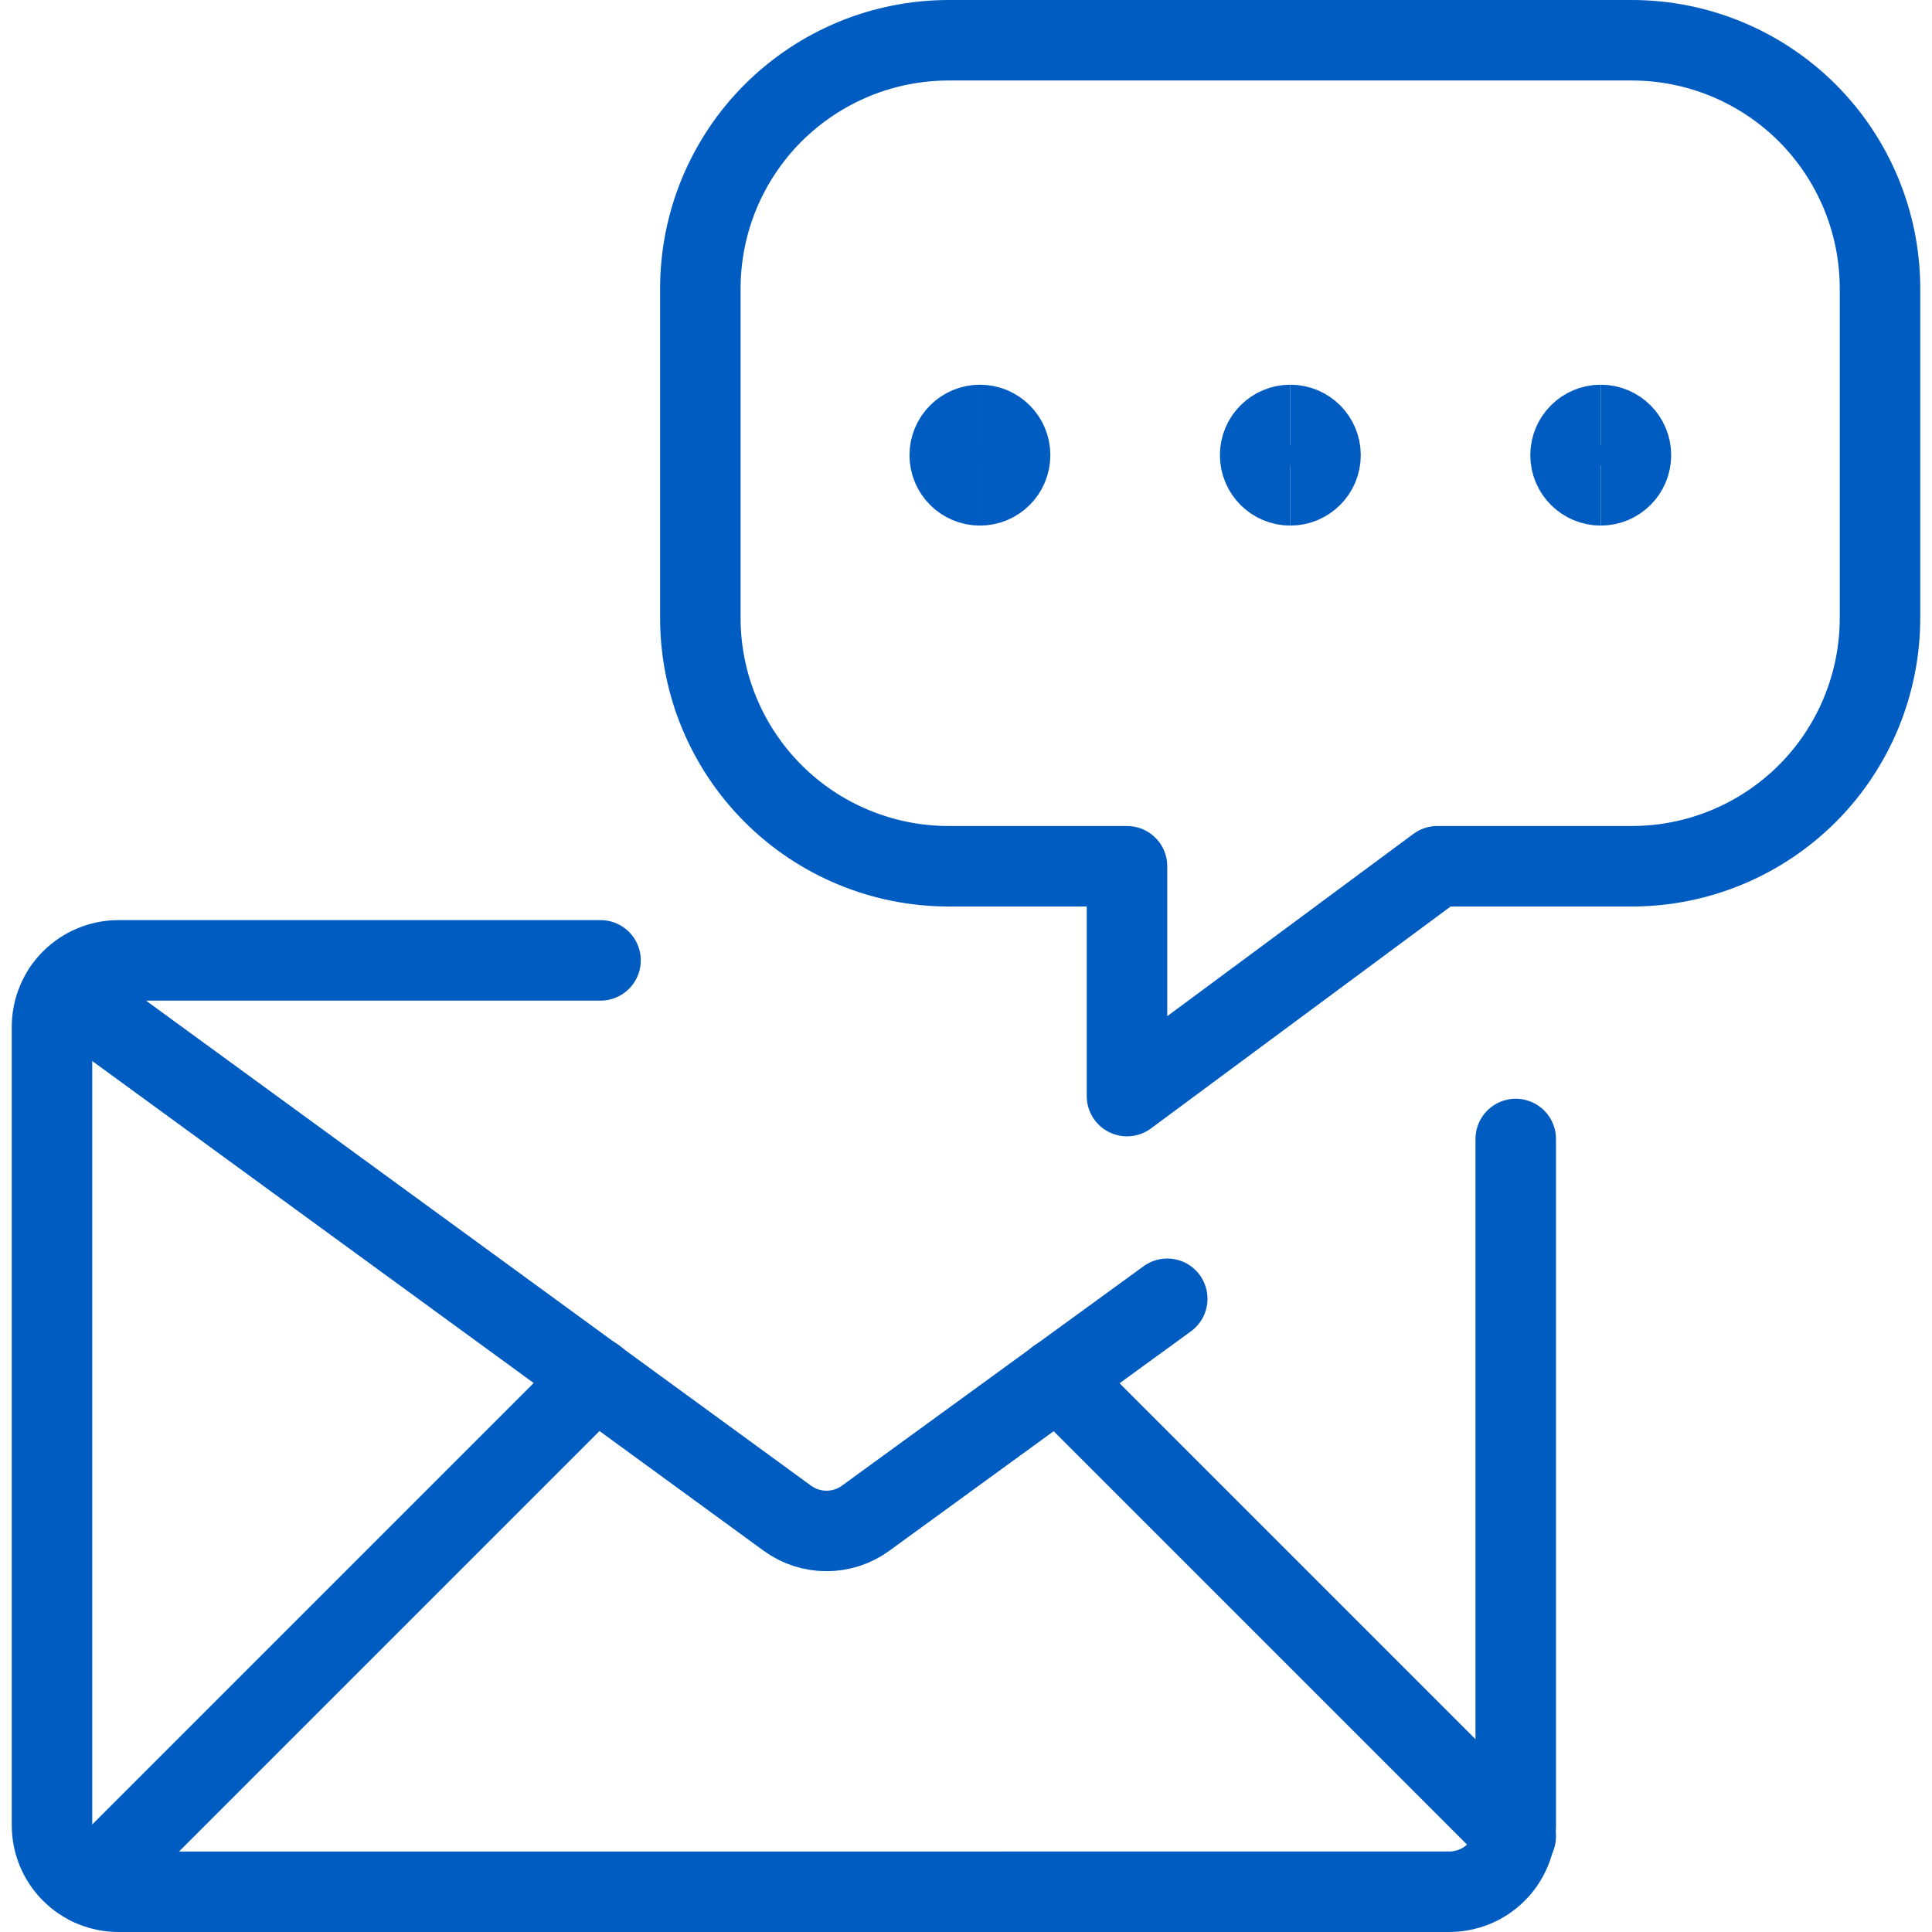 <svg xmlns="http://www.w3.org/2000/svg" fill="none" viewBox="0 0 24 24" id="Contact-Us-Email--Streamline-Ultimate.svg" height="24" width="24"><desc>Contact Us Email Streamline Icon: https://streamlinehq.com</desc><path stroke="#005cc1" stroke-linecap="round" stroke-linejoin="round" d="M0.787 12.3 9.781 18.86c0.141 0.103 0.311 0.158 0.486 0.158 0.175 0 0.345 -0.055 0.486 -0.158l3.747 -2.726" stroke-width="1"></path><path stroke="#005cc1" stroke-linecap="round" stroke-linejoin="round" d="m7.399 17.118 -6.294 6.294" stroke-width="1"></path><path stroke="#005cc1" stroke-linecap="round" stroke-linejoin="round" d="m13.138 17.121 5.691 5.691" stroke-width="1"></path><path stroke="#005cc1" stroke-linecap="round" stroke-linejoin="round" d="M20.27 0.5h-8.482c-0.405 -0 -0.807 0.079 -1.181 0.234 -0.374 0.155 -0.715 0.382 -1.002 0.668 -0.287 0.286 -0.514 0.627 -0.67 1.001 -0.155 0.374 -0.235 0.776 -0.235 1.181v4.093c0 0.818 0.325 1.602 0.904 2.181 0.578 0.578 1.363 0.903 2.181 0.903H14v2.855l3.855 -2.855h2.415c0.818 0 1.602 -0.325 2.181 -0.903 0.578 -0.578 0.903 -1.363 0.903 -2.181V3.584c0 -0.818 -0.325 -1.602 -0.903 -2.181C21.872 0.825 21.088 0.5 20.27 0.5v0Z" stroke-width="1"></path><path stroke="#005cc1" d="M12.173 6.029c-0.207 0 -0.375 -0.168 -0.375 -0.375s0.168 -0.375 0.375 -0.375" stroke-width="1"></path><path stroke="#005cc1" d="M12.173 6.029c0.207 0 0.375 -0.168 0.375 -0.375s-0.168 -0.375 -0.375 -0.375" stroke-width="1"></path><path stroke="#005cc1" d="M16.029 6.029c-0.207 0 -0.375 -0.168 -0.375 -0.375s0.168 -0.375 0.375 -0.375" stroke-width="1"></path><path stroke="#005cc1" d="M16.029 6.029c0.207 0 0.375 -0.168 0.375 -0.375s-0.168 -0.375 -0.375 -0.375" stroke-width="1"></path><path stroke="#005cc1" d="M19.885 6.029c-0.207 0 -0.375 -0.168 -0.375 -0.375s0.168 -0.375 0.375 -0.375" stroke-width="1"></path><path stroke="#005cc1" d="M19.885 6.029c0.207 0 0.375 -0.168 0.375 -0.375s-0.168 -0.375 -0.375 -0.375" stroke-width="1"></path><path stroke="#005cc1" stroke-linecap="round" stroke-linejoin="round" d="M18.829 14.149v8.525c0 0.109 -0.021 0.216 -0.063 0.317 -0.042 0.1 -0.103 0.192 -0.18 0.268 -0.077 0.077 -0.168 0.138 -0.269 0.179 -0.101 0.041 -0.208 0.062 -0.317 0.062H1.472c-0.219 0 -0.429 -0.087 -0.584 -0.242 -0.155 -0.155 -0.242 -0.365 -0.242 -0.584v-9.918c-0 -0.108 0.021 -0.216 0.063 -0.316 0.041 -0.1 0.102 -0.192 0.179 -0.268 0.077 -0.077 0.168 -0.138 0.268 -0.179 0.1 -0.042 0.208 -0.063 0.316 -0.063H7.46" stroke-width="1"></path></svg>